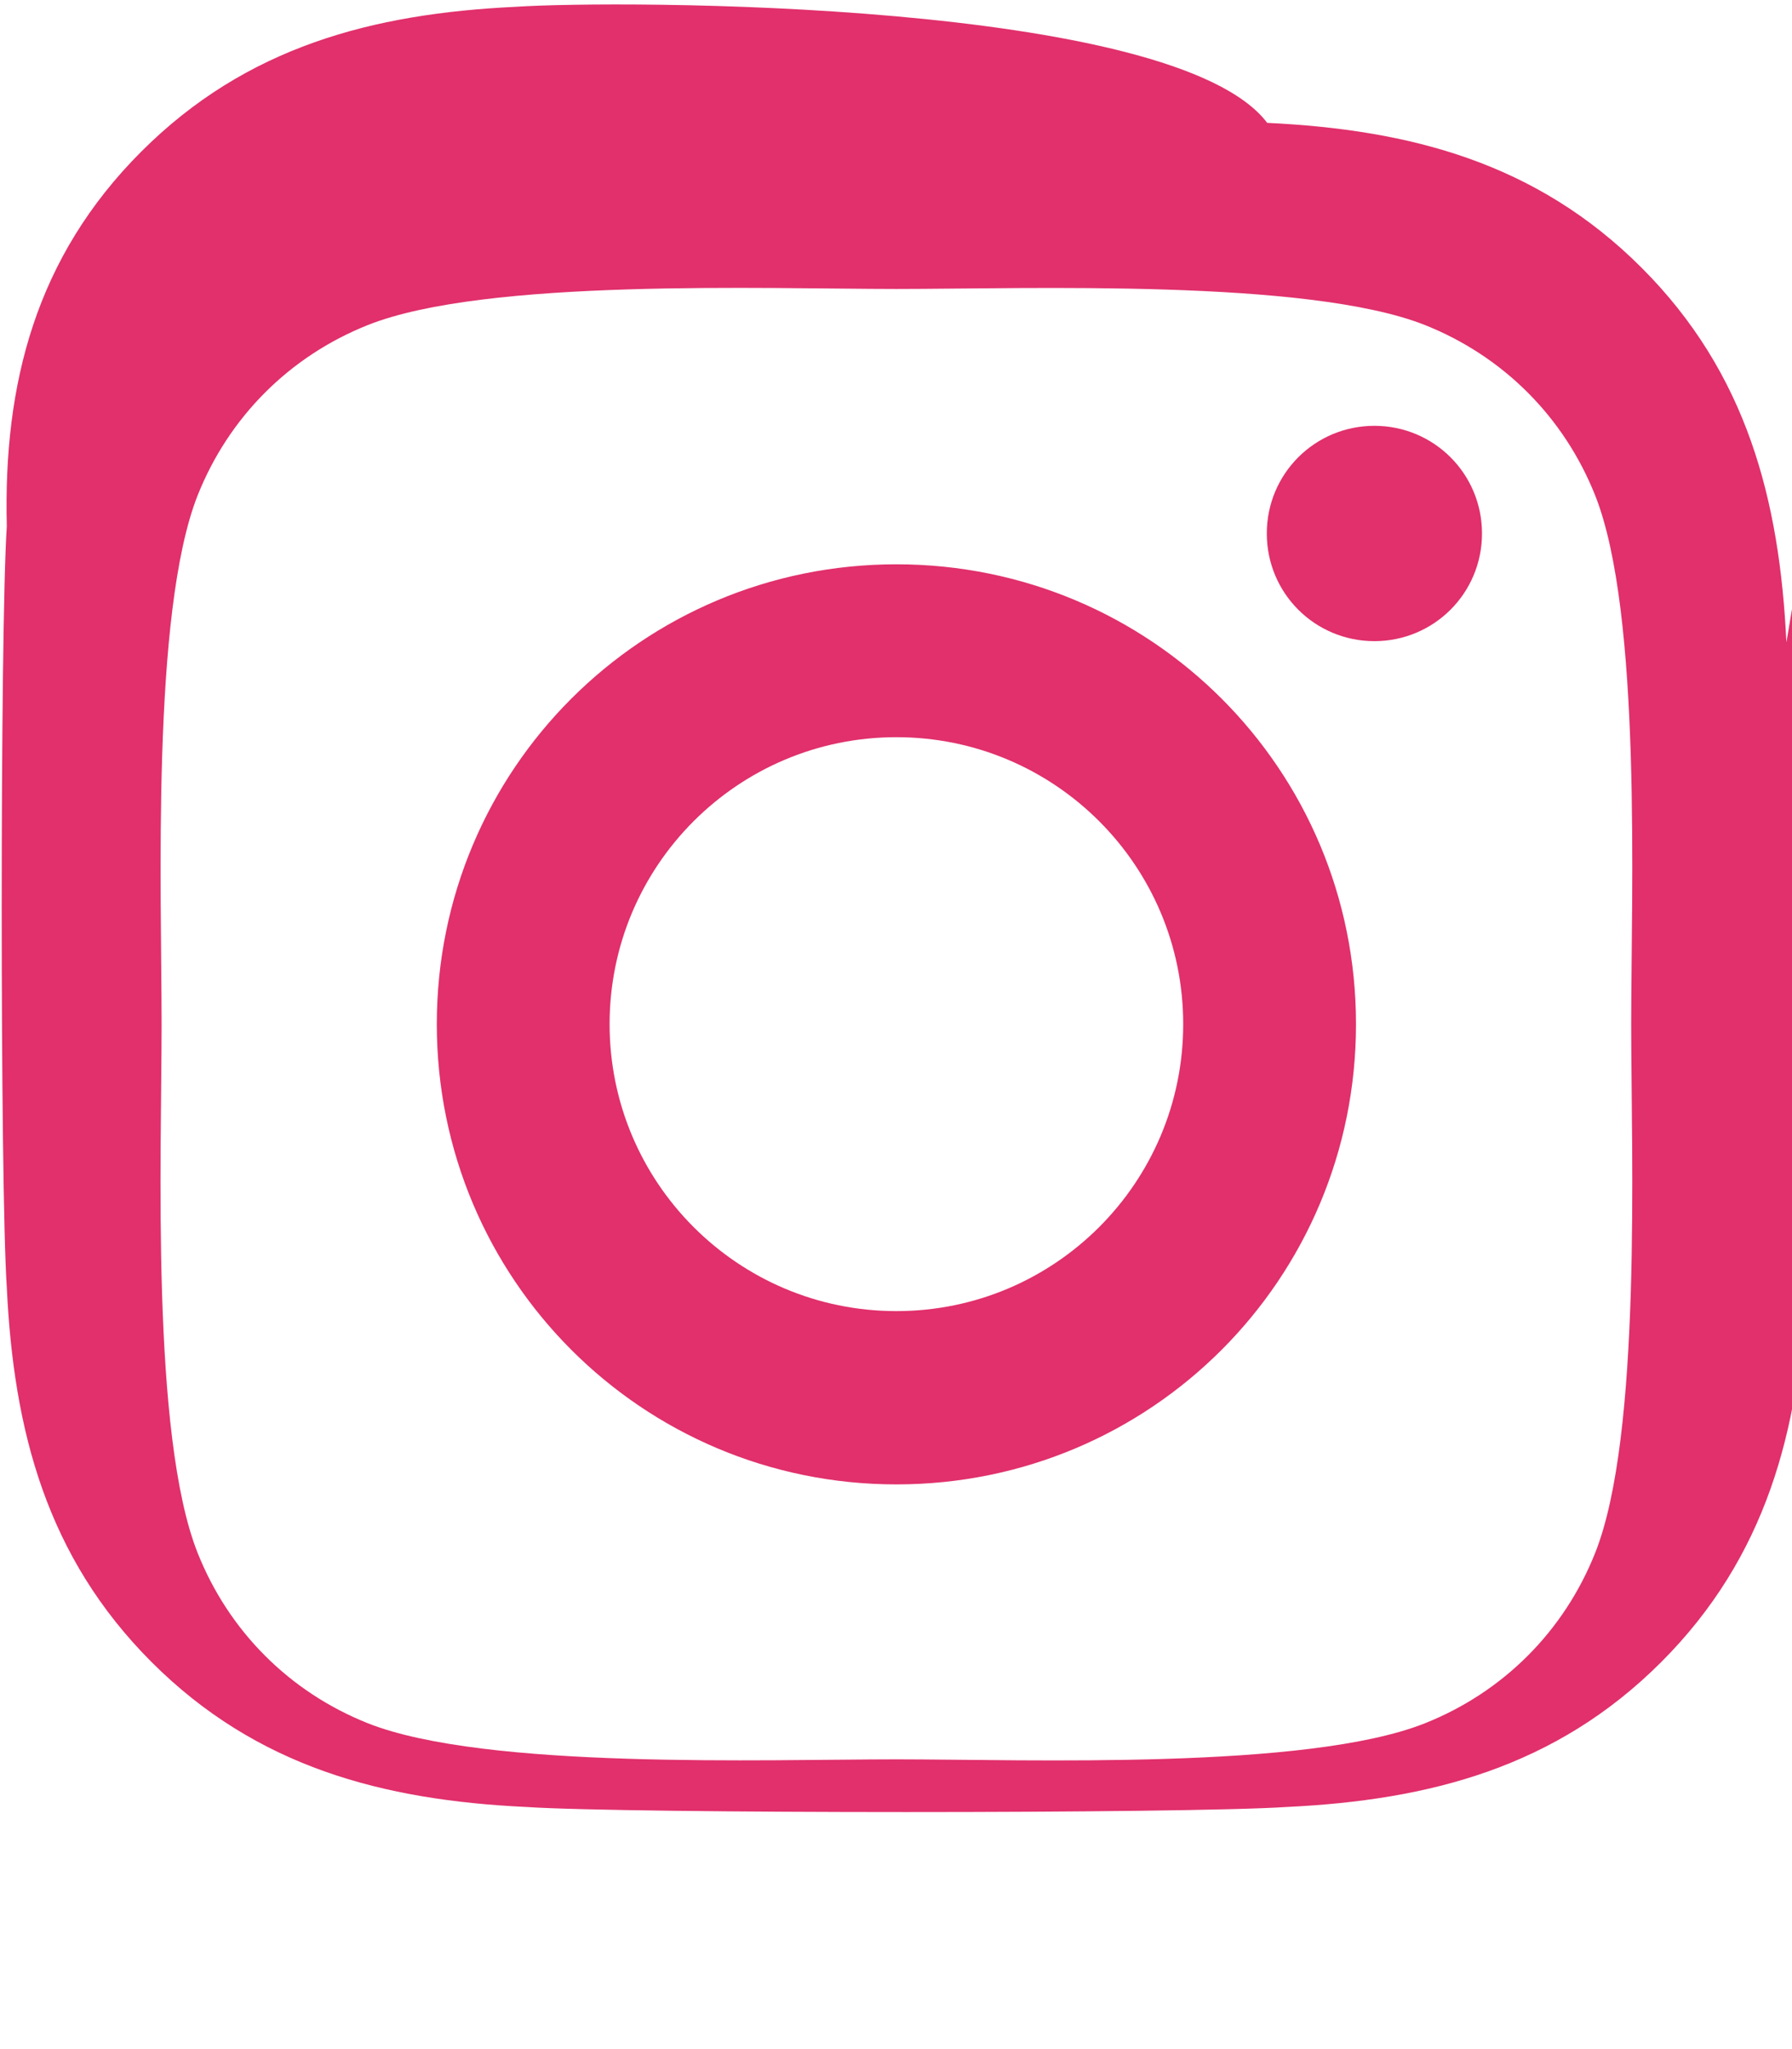 <svg xmlns="http://www.w3.org/2000/svg" viewBox="0 0 448 512">
<path fill="#E1306C" d="M224.1 141c-63.6 0-114.9 51.3-114.9 114.9S160.5 370.9 224.1 370.9 339 319.6 339 255.9 287.7 141 224.1 141zm0 186.6c-39.6 0-71.7-32.1-71.7-71.7s32.1-71.7 71.7-71.7 71.7 32.1 71.7 71.7-32.1 71.7-71.7 71.7zm146.4-194.3c0 14.9-12 26.9-26.9 26.9s-26.9-12-26.9-26.9 12-26.9 26.9-26.9 26.9 12 26.9 26.9zm76.1 27.2c-1.7-35.7-9.9-67.3-36.2-93.6s-57.9-34.5-93.6-36.2C293.6 0 154.4 0 128.9 1.7c-35.7 1.7-67.3 9.9-93.6 36.2S.8 95.8 1.7 131.5C0 157 0 296.2 1.7 321.7c1.7 35.7 9.9 67.3 36.2 93.6s57.9 34.5 93.6 36.2c25.5 1.7 164.7 1.7 190.2 0 35.7-1.7 67.3-9.9 93.6-36.2s34.5-57.9 36.2-93.6c1.7-25.5 1.7-164.7 0-190.2zM398.8 388c-7.8 19.6-23 34.8-42.6 42.6-29.5 11.7-99.4 9-132.1 9s-102.7 2.6-132.1-9c-19.6-7.8-34.8-23-42.6-42.6-11.7-29.5-9-99.4-9-132.1s-2.6-102.7 9-132.1c7.8-19.6 23-34.8 42.6-42.6 29.5-11.7 99.4-9 132.1-9s102.7-2.6 132.1 9c19.6 7.8 34.8 23 42.6 42.6 11.7 29.5 9 99.4 9 132.1s2.7 102.7-9 132.1z"/>
</svg>